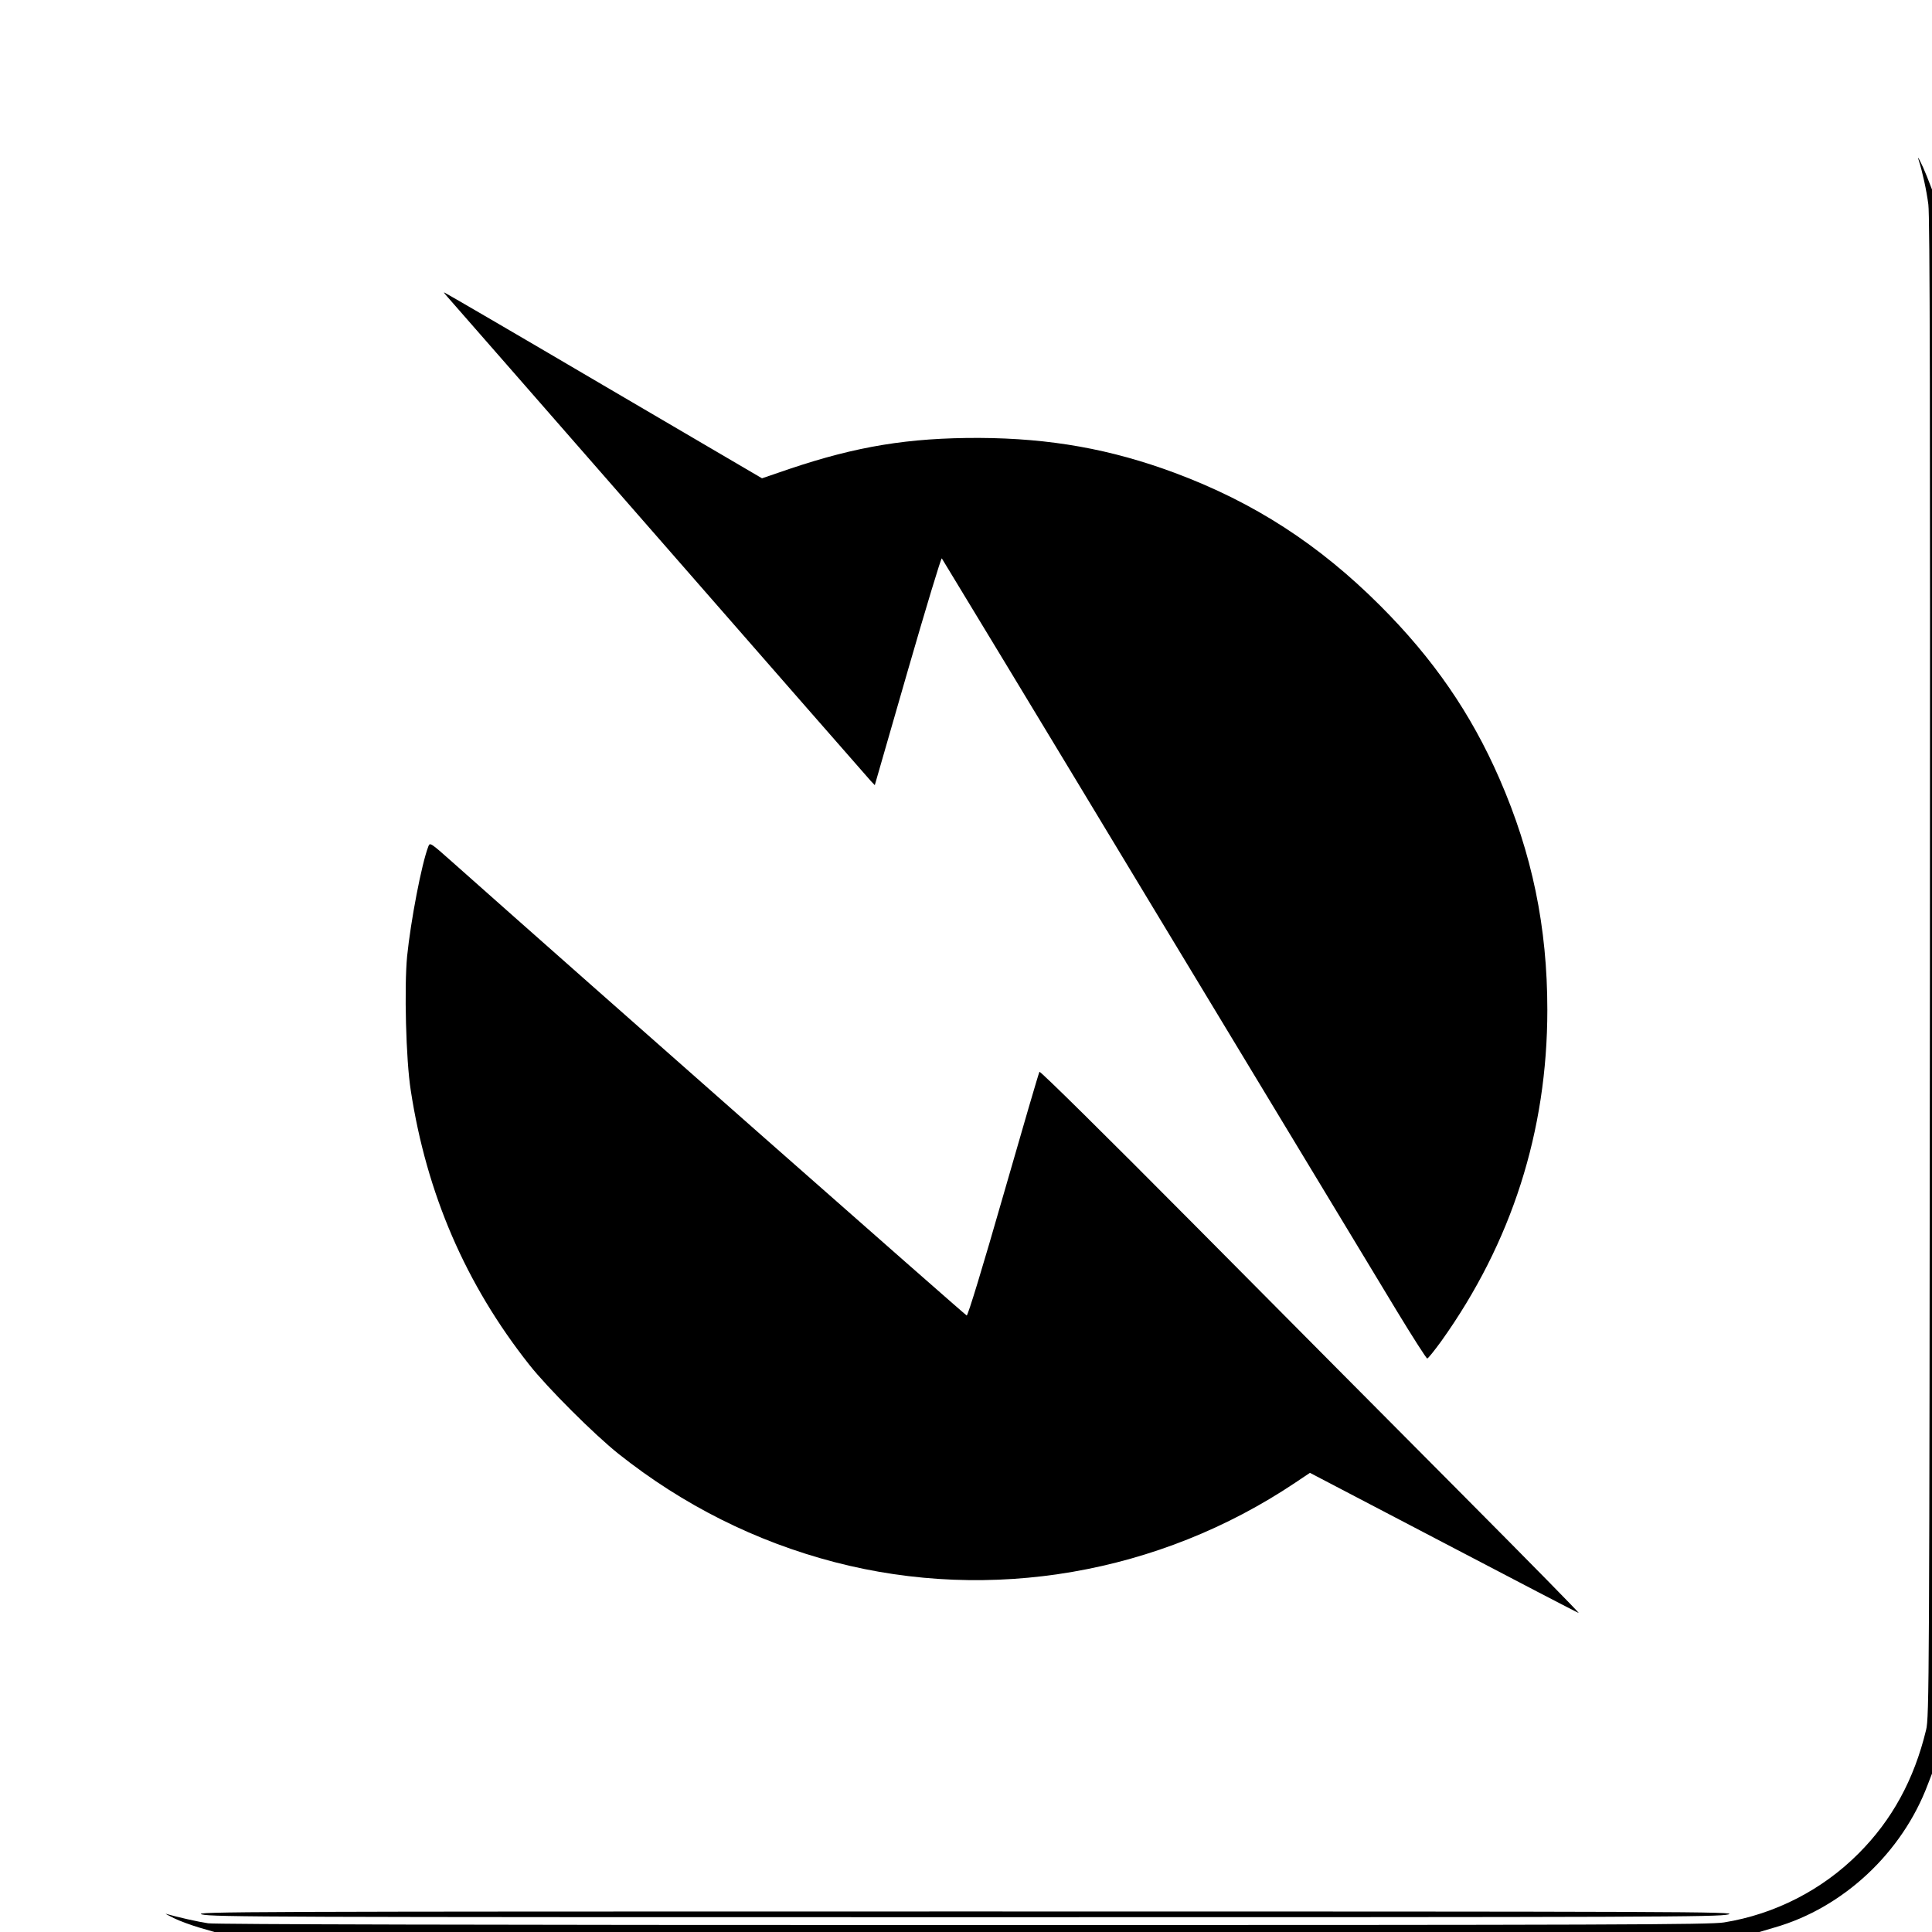 <?xml version="1.0" standalone="no"?>
<!DOCTYPE svg PUBLIC "-//W3C//DTD SVG 20010904//EN"
 "http://www.w3.org/TR/2001/REC-SVG-20010904/DTD/svg10.dtd">
<svg version="1.0" xmlns="http://www.w3.org/2000/svg"
 width="1110pt" height="1110pt" viewBox="0 0 1110 1110"
 preserveAspectRatio="xMidYMid meet">
<g transform="translate(0,1110) scale(0.1,-0.1)"
fill="#000000" stroke="none">
<path d="M11025 10175 c19 -58 44 -170 54 -250 9 -68 11 -1146 9 -4390 -3
-4104 -4 -4303 -22 -4374 -69 -286 -196 -518 -388 -710 -208 -209 -481 -349
-773 -396 -78 -13 -649 -15 -4365 -15 -2808 0 -4299 4 -4344 10 -60 9 -175 35
-241 54 -11 4 8 -7 43 -24 34 -17 101 -41 148 -55 l86 -25 4438 0 4438 0 88
26 c394 113 733 430 880 822 l24 62 0 4551 0 4550 -30 77 c-28 71 -63 138 -45
87z"/>
<path d="M2572 9393 c14 -16 562 -642 1218 -1393 656 -751 1202 -1375 1214
-1388 l22 -23 189 656 c104 360 192 651 196 647 3 -4 557 -918 1229 -2032 673
-1114 1297 -2146 1387 -2295 90 -148 168 -270 173 -270 5 0 41 45 81 100 404
566 609 1206 609 1903 0 475 -87 897 -275 1328 -164 376 -380 689 -685 994
-351 351 -724 593 -1180 763 -368 137 -716 199 -1125 201 -405 1 -703 -48
-1089 -178 l-158 -54 -911 534 c-500 294 -912 534 -915 534 -3 0 6 -12 20 -27z"/>
<path d="M2461 6237 c-39 -101 -101 -426 -122 -631 -17 -178 -7 -594 21 -771
91 -593 315 -1113 681 -1576 105 -133 372 -400 514 -513 369 -293 787 -503
1240 -621 898 -234 1865 -67 2646 456 l85 57 765 -400 c420 -220 771 -403 779
-405 8 -3 -285 295 -651 663 -366 368 -1065 1071 -1553 1563 -518 522 -891
890 -894 883 -4 -6 -97 -324 -207 -707 -119 -415 -204 -694 -211 -693 -8 2
-2138 1879 -2956 2606 -125 111 -128 113 -137 89z"/>
<path d="M1160 101 c60 -15 404 -16 4385 -16 3981 0 4325 1 4385 16 61 16
-230 17 -4385 17 -4155 0 -4446 -1 -4385 -17z"/>
</g>
</svg>
